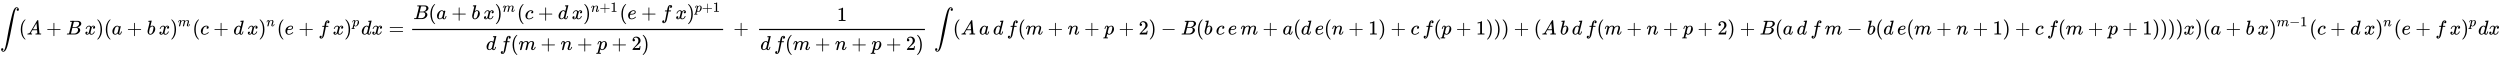 <svg xmlns:xlink="http://www.w3.org/1999/xlink" width="290.265ex" height="6.676ex" style="vertical-align: -2.671ex;" viewBox="0 -1724.2 124974.6 2874.4" role="img" focusable="false" xmlns="http://www.w3.org/2000/svg" aria-labelledby="MathJax-SVG-1-Title">
<title id="MathJax-SVG-1-Title">{\displaystyle \int (A+B\,x)(a+b\,x)^{m}(c+d\,x)^{n}(e+f\,x)^{p}dx={\frac {B(a+b\,x)^{m}(c+d\,x)^{n+1}(e+f\,x)^{p+1}}{d\,f(m+n+p+2)}}\,+\,{\frac {1}{d\,f(m+n+p+2)}}\,\int (A\,a\,d\,f(m+n+p+2)-B(b\,c\,e\,m+a(d\,e(n+1)+c\,f(p+1)))+(A\,b\,d\,f(m+n+p+2)+B(a\,d\,f\,m-b(d\,e(m+n+1)+c\,f(m+p+1))))x)(a+b\,x)^{m-1}(c+d\,x)^{n}(e+f\,x)^{p}dx}</title>
<defs aria-hidden="true">
<path stroke-width="1" id="E1-MJSZ2-222B" d="M114 -798Q132 -824 165 -824H167Q195 -824 223 -764T275 -600T320 -391T362 -164Q365 -143 367 -133Q439 292 523 655T645 1127Q651 1145 655 1157T672 1201T699 1257T733 1306T777 1346T828 1360Q884 1360 912 1325T944 1245Q944 1220 932 1205T909 1186T887 1183Q866 1183 849 1198T832 1239Q832 1287 885 1296L882 1300Q879 1303 874 1307T866 1313Q851 1323 833 1323Q819 1323 807 1311T775 1255T736 1139T689 936T633 628Q574 293 510 -5T410 -437T355 -629Q278 -862 165 -862Q125 -862 92 -831T55 -746Q55 -711 74 -698T112 -685Q133 -685 150 -700T167 -741Q167 -789 114 -798Z"></path>
<path stroke-width="1" id="E1-MJMAIN-28" d="M94 250Q94 319 104 381T127 488T164 576T202 643T244 695T277 729T302 750H315H319Q333 750 333 741Q333 738 316 720T275 667T226 581T184 443T167 250T184 58T225 -81T274 -167T316 -220T333 -241Q333 -250 318 -250H315H302L274 -226Q180 -141 137 -14T94 250Z"></path>
<path stroke-width="1" id="E1-MJMATHI-41" d="M208 74Q208 50 254 46Q272 46 272 35Q272 34 270 22Q267 8 264 4T251 0Q249 0 239 0T205 1T141 2Q70 2 50 0H42Q35 7 35 11Q37 38 48 46H62Q132 49 164 96Q170 102 345 401T523 704Q530 716 547 716H555H572Q578 707 578 706L606 383Q634 60 636 57Q641 46 701 46Q726 46 726 36Q726 34 723 22Q720 7 718 4T704 0Q701 0 690 0T651 1T578 2Q484 2 455 0H443Q437 6 437 9T439 27Q443 40 445 43L449 46H469Q523 49 533 63L521 213H283L249 155Q208 86 208 74ZM516 260Q516 271 504 416T490 562L463 519Q447 492 400 412L310 260L413 259Q516 259 516 260Z"></path>
<path stroke-width="1" id="E1-MJMAIN-2B" d="M56 237T56 250T70 270H369V420L370 570Q380 583 389 583Q402 583 409 568V270H707Q722 262 722 250T707 230H409V-68Q401 -82 391 -82H389H387Q375 -82 369 -68V230H70Q56 237 56 250Z"></path>
<path stroke-width="1" id="E1-MJMATHI-42" d="M231 637Q204 637 199 638T194 649Q194 676 205 682Q206 683 335 683Q594 683 608 681Q671 671 713 636T756 544Q756 480 698 429T565 360L555 357Q619 348 660 311T702 219Q702 146 630 78T453 1Q446 0 242 0Q42 0 39 2Q35 5 35 10Q35 17 37 24Q42 43 47 45Q51 46 62 46H68Q95 46 128 49Q142 52 147 61Q150 65 219 339T288 628Q288 635 231 637ZM649 544Q649 574 634 600T585 634Q578 636 493 637Q473 637 451 637T416 636H403Q388 635 384 626Q382 622 352 506Q352 503 351 500L320 374H401Q482 374 494 376Q554 386 601 434T649 544ZM595 229Q595 273 572 302T512 336Q506 337 429 337Q311 337 310 336Q310 334 293 263T258 122L240 52Q240 48 252 48T333 46Q422 46 429 47Q491 54 543 105T595 229Z"></path>
<path stroke-width="1" id="E1-MJMATHI-78" d="M52 289Q59 331 106 386T222 442Q257 442 286 424T329 379Q371 442 430 442Q467 442 494 420T522 361Q522 332 508 314T481 292T458 288Q439 288 427 299T415 328Q415 374 465 391Q454 404 425 404Q412 404 406 402Q368 386 350 336Q290 115 290 78Q290 50 306 38T341 26Q378 26 414 59T463 140Q466 150 469 151T485 153H489Q504 153 504 145Q504 144 502 134Q486 77 440 33T333 -11Q263 -11 227 52Q186 -10 133 -10H127Q78 -10 57 16T35 71Q35 103 54 123T99 143Q142 143 142 101Q142 81 130 66T107 46T94 41L91 40Q91 39 97 36T113 29T132 26Q168 26 194 71Q203 87 217 139T245 247T261 313Q266 340 266 352Q266 380 251 392T217 404Q177 404 142 372T93 290Q91 281 88 280T72 278H58Q52 284 52 289Z"></path>
<path stroke-width="1" id="E1-MJMAIN-29" d="M60 749L64 750Q69 750 74 750H86L114 726Q208 641 251 514T294 250Q294 182 284 119T261 12T224 -76T186 -143T145 -194T113 -227T90 -246Q87 -249 86 -250H74Q66 -250 63 -250T58 -247T55 -238Q56 -237 66 -225Q221 -64 221 250T66 725Q56 737 55 738Q55 746 60 749Z"></path>
<path stroke-width="1" id="E1-MJMATHI-61" d="M33 157Q33 258 109 349T280 441Q331 441 370 392Q386 422 416 422Q429 422 439 414T449 394Q449 381 412 234T374 68Q374 43 381 35T402 26Q411 27 422 35Q443 55 463 131Q469 151 473 152Q475 153 483 153H487Q506 153 506 144Q506 138 501 117T481 63T449 13Q436 0 417 -8Q409 -10 393 -10Q359 -10 336 5T306 36L300 51Q299 52 296 50Q294 48 292 46Q233 -10 172 -10Q117 -10 75 30T33 157ZM351 328Q351 334 346 350T323 385T277 405Q242 405 210 374T160 293Q131 214 119 129Q119 126 119 118T118 106Q118 61 136 44T179 26Q217 26 254 59T298 110Q300 114 325 217T351 328Z"></path>
<path stroke-width="1" id="E1-MJMATHI-62" d="M73 647Q73 657 77 670T89 683Q90 683 161 688T234 694Q246 694 246 685T212 542Q204 508 195 472T180 418L176 399Q176 396 182 402Q231 442 283 442Q345 442 383 396T422 280Q422 169 343 79T173 -11Q123 -11 82 27T40 150V159Q40 180 48 217T97 414Q147 611 147 623T109 637Q104 637 101 637H96Q86 637 83 637T76 640T73 647ZM336 325V331Q336 405 275 405Q258 405 240 397T207 376T181 352T163 330L157 322L136 236Q114 150 114 114Q114 66 138 42Q154 26 178 26Q211 26 245 58Q270 81 285 114T318 219Q336 291 336 325Z"></path>
<path stroke-width="1" id="E1-MJMATHI-6D" d="M21 287Q22 293 24 303T36 341T56 388T88 425T132 442T175 435T205 417T221 395T229 376L231 369Q231 367 232 367L243 378Q303 442 384 442Q401 442 415 440T441 433T460 423T475 411T485 398T493 385T497 373T500 364T502 357L510 367Q573 442 659 442Q713 442 746 415T780 336Q780 285 742 178T704 50Q705 36 709 31T724 26Q752 26 776 56T815 138Q818 149 821 151T837 153Q857 153 857 145Q857 144 853 130Q845 101 831 73T785 17T716 -10Q669 -10 648 17T627 73Q627 92 663 193T700 345Q700 404 656 404H651Q565 404 506 303L499 291L466 157Q433 26 428 16Q415 -11 385 -11Q372 -11 364 -4T353 8T350 18Q350 29 384 161L420 307Q423 322 423 345Q423 404 379 404H374Q288 404 229 303L222 291L189 157Q156 26 151 16Q138 -11 108 -11Q95 -11 87 -5T76 7T74 17Q74 30 112 181Q151 335 151 342Q154 357 154 369Q154 405 129 405Q107 405 92 377T69 316T57 280Q55 278 41 278H27Q21 284 21 287Z"></path>
<path stroke-width="1" id="E1-MJMATHI-63" d="M34 159Q34 268 120 355T306 442Q362 442 394 418T427 355Q427 326 408 306T360 285Q341 285 330 295T319 325T330 359T352 380T366 386H367Q367 388 361 392T340 400T306 404Q276 404 249 390Q228 381 206 359Q162 315 142 235T121 119Q121 73 147 50Q169 26 205 26H209Q321 26 394 111Q403 121 406 121Q410 121 419 112T429 98T420 83T391 55T346 25T282 0T202 -11Q127 -11 81 37T34 159Z"></path>
<path stroke-width="1" id="E1-MJMATHI-64" d="M366 683Q367 683 438 688T511 694Q523 694 523 686Q523 679 450 384T375 83T374 68Q374 26 402 26Q411 27 422 35Q443 55 463 131Q469 151 473 152Q475 153 483 153H487H491Q506 153 506 145Q506 140 503 129Q490 79 473 48T445 8T417 -8Q409 -10 393 -10Q359 -10 336 5T306 36L300 51Q299 52 296 50Q294 48 292 46Q233 -10 172 -10Q117 -10 75 30T33 157Q33 205 53 255T101 341Q148 398 195 420T280 442Q336 442 364 400Q369 394 369 396Q370 400 396 505T424 616Q424 629 417 632T378 637H357Q351 643 351 645T353 664Q358 683 366 683ZM352 326Q329 405 277 405Q242 405 210 374T160 293Q131 214 119 129Q119 126 119 118T118 106Q118 61 136 44T179 26Q233 26 290 98L298 109L352 326Z"></path>
<path stroke-width="1" id="E1-MJMATHI-6E" d="M21 287Q22 293 24 303T36 341T56 388T89 425T135 442Q171 442 195 424T225 390T231 369Q231 367 232 367L243 378Q304 442 382 442Q436 442 469 415T503 336T465 179T427 52Q427 26 444 26Q450 26 453 27Q482 32 505 65T540 145Q542 153 560 153Q580 153 580 145Q580 144 576 130Q568 101 554 73T508 17T439 -10Q392 -10 371 17T350 73Q350 92 386 193T423 345Q423 404 379 404H374Q288 404 229 303L222 291L189 157Q156 26 151 16Q138 -11 108 -11Q95 -11 87 -5T76 7T74 17Q74 30 112 180T152 343Q153 348 153 366Q153 405 129 405Q91 405 66 305Q60 285 60 284Q58 278 41 278H27Q21 284 21 287Z"></path>
<path stroke-width="1" id="E1-MJMATHI-65" d="M39 168Q39 225 58 272T107 350T174 402T244 433T307 442H310Q355 442 388 420T421 355Q421 265 310 237Q261 224 176 223Q139 223 138 221Q138 219 132 186T125 128Q125 81 146 54T209 26T302 45T394 111Q403 121 406 121Q410 121 419 112T429 98T420 82T390 55T344 24T281 -1T205 -11Q126 -11 83 42T39 168ZM373 353Q367 405 305 405Q272 405 244 391T199 357T170 316T154 280T149 261Q149 260 169 260Q282 260 327 284T373 353Z"></path>
<path stroke-width="1" id="E1-MJMATHI-66" d="M118 -162Q120 -162 124 -164T135 -167T147 -168Q160 -168 171 -155T187 -126Q197 -99 221 27T267 267T289 382V385H242Q195 385 192 387Q188 390 188 397L195 425Q197 430 203 430T250 431Q298 431 298 432Q298 434 307 482T319 540Q356 705 465 705Q502 703 526 683T550 630Q550 594 529 578T487 561Q443 561 443 603Q443 622 454 636T478 657L487 662Q471 668 457 668Q445 668 434 658T419 630Q412 601 403 552T387 469T380 433Q380 431 435 431Q480 431 487 430T498 424Q499 420 496 407T491 391Q489 386 482 386T428 385H372L349 263Q301 15 282 -47Q255 -132 212 -173Q175 -205 139 -205Q107 -205 81 -186T55 -132Q55 -95 76 -78T118 -61Q162 -61 162 -103Q162 -122 151 -136T127 -157L118 -162Z"></path>
<path stroke-width="1" id="E1-MJMATHI-70" d="M23 287Q24 290 25 295T30 317T40 348T55 381T75 411T101 433T134 442Q209 442 230 378L240 387Q302 442 358 442Q423 442 460 395T497 281Q497 173 421 82T249 -10Q227 -10 210 -4Q199 1 187 11T168 28L161 36Q160 35 139 -51T118 -138Q118 -144 126 -145T163 -148H188Q194 -155 194 -157T191 -175Q188 -187 185 -190T172 -194Q170 -194 161 -194T127 -193T65 -192Q-5 -192 -24 -194H-32Q-39 -187 -39 -183Q-37 -156 -26 -148H-6Q28 -147 33 -136Q36 -130 94 103T155 350Q156 355 156 364Q156 405 131 405Q109 405 94 377T71 316T59 280Q57 278 43 278H29Q23 284 23 287ZM178 102Q200 26 252 26Q282 26 310 49T356 107Q374 141 392 215T411 325V331Q411 405 350 405Q339 405 328 402T306 393T286 380T269 365T254 350T243 336T235 326L232 322Q232 321 229 308T218 264T204 212Q178 106 178 102Z"></path>
<path stroke-width="1" id="E1-MJMAIN-3D" d="M56 347Q56 360 70 367H707Q722 359 722 347Q722 336 708 328L390 327H72Q56 332 56 347ZM56 153Q56 168 72 173H708Q722 163 722 153Q722 140 707 133H70Q56 140 56 153Z"></path>
<path stroke-width="1" id="E1-MJMAIN-31" d="M213 578L200 573Q186 568 160 563T102 556H83V602H102Q149 604 189 617T245 641T273 663Q275 666 285 666Q294 666 302 660V361L303 61Q310 54 315 52T339 48T401 46H427V0H416Q395 3 257 3Q121 3 100 0H88V46H114Q136 46 152 46T177 47T193 50T201 52T207 57T213 61V578Z"></path>
<path stroke-width="1" id="E1-MJMAIN-32" d="M109 429Q82 429 66 447T50 491Q50 562 103 614T235 666Q326 666 387 610T449 465Q449 422 429 383T381 315T301 241Q265 210 201 149L142 93L218 92Q375 92 385 97Q392 99 409 186V189H449V186Q448 183 436 95T421 3V0H50V19V31Q50 38 56 46T86 81Q115 113 136 137Q145 147 170 174T204 211T233 244T261 278T284 308T305 340T320 369T333 401T340 431T343 464Q343 527 309 573T212 619Q179 619 154 602T119 569T109 550Q109 549 114 549Q132 549 151 535T170 489Q170 464 154 447T109 429Z"></path>
<path stroke-width="1" id="E1-MJMAIN-2212" d="M84 237T84 250T98 270H679Q694 262 694 250T679 230H98Q84 237 84 250Z"></path>
</defs>
<g stroke="currentColor" fill="currentColor" stroke-width="0" transform="matrix(1 0 0 -1 0 0)" aria-hidden="true">
 <use xlink:href="#E1-MJSZ2-222B" x="0" y="0"></use>
 <use xlink:href="#E1-MJMAIN-28" x="944" y="0"></use>
 <use xlink:href="#E1-MJMATHI-41" x="1334" y="0"></use>
 <use xlink:href="#E1-MJMAIN-2B" x="2306" y="0"></use>
 <use xlink:href="#E1-MJMATHI-42" x="3307" y="0"></use>
 <use xlink:href="#E1-MJMATHI-78" x="4233" y="0"></use>
 <use xlink:href="#E1-MJMAIN-29" x="4806" y="0"></use>
 <use xlink:href="#E1-MJMAIN-28" x="5195" y="0"></use>
 <use xlink:href="#E1-MJMATHI-61" x="5585" y="0"></use>
 <use xlink:href="#E1-MJMAIN-2B" x="6336" y="0"></use>
 <use xlink:href="#E1-MJMATHI-62" x="7337" y="0"></use>
 <use xlink:href="#E1-MJMATHI-78" x="7933" y="0"></use>
<g transform="translate(8506,0)">
 <use xlink:href="#E1-MJMAIN-29" x="0" y="0"></use>
 <use transform="scale(0.707)" xlink:href="#E1-MJMATHI-6D" x="550" y="583"></use>
</g>
 <use xlink:href="#E1-MJMAIN-28" x="9616" y="0"></use>
 <use xlink:href="#E1-MJMATHI-63" x="10006" y="0"></use>
 <use xlink:href="#E1-MJMAIN-2B" x="10662" y="0"></use>
 <use xlink:href="#E1-MJMATHI-64" x="11662" y="0"></use>
 <use xlink:href="#E1-MJMATHI-78" x="12353" y="0"></use>
<g transform="translate(12925,0)">
 <use xlink:href="#E1-MJMAIN-29" x="0" y="0"></use>
 <use transform="scale(0.707)" xlink:href="#E1-MJMATHI-6E" x="550" y="583"></use>
</g>
 <use xlink:href="#E1-MJMAIN-28" x="13839" y="0"></use>
 <use xlink:href="#E1-MJMATHI-65" x="14229" y="0"></use>
 <use xlink:href="#E1-MJMAIN-2B" x="14917" y="0"></use>
 <use xlink:href="#E1-MJMATHI-66" x="15918" y="0"></use>
 <use xlink:href="#E1-MJMATHI-78" x="16635" y="0"></use>
<g transform="translate(17208,0)">
 <use xlink:href="#E1-MJMAIN-29" x="0" y="0"></use>
 <use transform="scale(0.707)" xlink:href="#E1-MJMATHI-70" x="550" y="583"></use>
</g>
 <use xlink:href="#E1-MJMATHI-64" x="18053" y="0"></use>
 <use xlink:href="#E1-MJMATHI-78" x="18577" y="0"></use>
 <use xlink:href="#E1-MJMAIN-3D" x="19427" y="0"></use>
<g transform="translate(20483,0)">
<g transform="translate(120,0)">
<rect stroke="none" width="15546" height="60" x="0" y="220"></rect>
<g transform="translate(60,770)">
 <use xlink:href="#E1-MJMATHI-42" x="0" y="0"></use>
 <use xlink:href="#E1-MJMAIN-28" x="759" y="0"></use>
 <use xlink:href="#E1-MJMATHI-61" x="1149" y="0"></use>
 <use xlink:href="#E1-MJMAIN-2B" x="1900" y="0"></use>
 <use xlink:href="#E1-MJMATHI-62" x="2901" y="0"></use>
 <use xlink:href="#E1-MJMATHI-78" x="3497" y="0"></use>
<g transform="translate(4070,0)">
 <use xlink:href="#E1-MJMAIN-29" x="0" y="0"></use>
 <use transform="scale(0.707)" xlink:href="#E1-MJMATHI-6D" x="550" y="513"></use>
</g>
 <use xlink:href="#E1-MJMAIN-28" x="5180" y="0"></use>
 <use xlink:href="#E1-MJMATHI-63" x="5570" y="0"></use>
 <use xlink:href="#E1-MJMAIN-2B" x="6226" y="0"></use>
 <use xlink:href="#E1-MJMATHI-64" x="7226" y="0"></use>
 <use xlink:href="#E1-MJMATHI-78" x="7916" y="0"></use>
<g transform="translate(8489,0)">
 <use xlink:href="#E1-MJMAIN-29" x="0" y="0"></use>
<g transform="translate(389,362)">
 <use transform="scale(0.707)" xlink:href="#E1-MJMATHI-6E" x="0" y="0"></use>
 <use transform="scale(0.707)" xlink:href="#E1-MJMAIN-2B" x="600" y="0"></use>
 <use transform="scale(0.707)" xlink:href="#E1-MJMAIN-31" x="1379" y="0"></use>
</g>
</g>
 <use xlink:href="#E1-MJMAIN-28" x="10307" y="0"></use>
 <use xlink:href="#E1-MJMATHI-65" x="10697" y="0"></use>
 <use xlink:href="#E1-MJMAIN-2B" x="11386" y="0"></use>
 <use xlink:href="#E1-MJMATHI-66" x="12386" y="0"></use>
 <use xlink:href="#E1-MJMATHI-78" x="13104" y="0"></use>
<g transform="translate(13676,0)">
 <use xlink:href="#E1-MJMAIN-29" x="0" y="0"></use>
<g transform="translate(389,362)">
 <use transform="scale(0.707)" xlink:href="#E1-MJMATHI-70" x="0" y="0"></use>
 <use transform="scale(0.707)" xlink:href="#E1-MJMAIN-2B" x="503" y="0"></use>
 <use transform="scale(0.707)" xlink:href="#E1-MJMAIN-31" x="1282" y="0"></use>
</g>
</g>
</g>
<g transform="translate(3687,-771)">
 <use xlink:href="#E1-MJMATHI-64" x="0" y="0"></use>
 <use xlink:href="#E1-MJMATHI-66" x="690" y="0"></use>
 <use xlink:href="#E1-MJMAIN-28" x="1240" y="0"></use>
 <use xlink:href="#E1-MJMATHI-6D" x="1630" y="0"></use>
 <use xlink:href="#E1-MJMAIN-2B" x="2730" y="0"></use>
 <use xlink:href="#E1-MJMATHI-6E" x="3731" y="0"></use>
 <use xlink:href="#E1-MJMAIN-2B" x="4554" y="0"></use>
 <use xlink:href="#E1-MJMATHI-70" x="5555" y="0"></use>
 <use xlink:href="#E1-MJMAIN-2B" x="6280" y="0"></use>
 <use xlink:href="#E1-MJMAIN-32" x="7281" y="0"></use>
 <use xlink:href="#E1-MJMAIN-29" x="7782" y="0"></use>
</g>
</g>
</g>
 <use xlink:href="#E1-MJMAIN-2B" x="36659" y="0"></use>
<g transform="translate(37826,0)">
<g transform="translate(120,0)">
<rect stroke="none" width="8291" height="60" x="0" y="220"></rect>
 <use xlink:href="#E1-MJMAIN-31" x="3895" y="676"></use>
<g transform="translate(60,-771)">
 <use xlink:href="#E1-MJMATHI-64" x="0" y="0"></use>
 <use xlink:href="#E1-MJMATHI-66" x="690" y="0"></use>
 <use xlink:href="#E1-MJMAIN-28" x="1240" y="0"></use>
 <use xlink:href="#E1-MJMATHI-6D" x="1630" y="0"></use>
 <use xlink:href="#E1-MJMAIN-2B" x="2730" y="0"></use>
 <use xlink:href="#E1-MJMATHI-6E" x="3731" y="0"></use>
 <use xlink:href="#E1-MJMAIN-2B" x="4554" y="0"></use>
 <use xlink:href="#E1-MJMATHI-70" x="5555" y="0"></use>
 <use xlink:href="#E1-MJMAIN-2B" x="6280" y="0"></use>
 <use xlink:href="#E1-MJMAIN-32" x="7281" y="0"></use>
 <use xlink:href="#E1-MJMAIN-29" x="7782" y="0"></use>
</g>
</g>
</g>
 <use xlink:href="#E1-MJSZ2-222B" x="46691" y="0"></use>
 <use xlink:href="#E1-MJMAIN-28" x="47635" y="0"></use>
 <use xlink:href="#E1-MJMATHI-41" x="48025" y="0"></use>
 <use xlink:href="#E1-MJMATHI-61" x="48942" y="0"></use>
 <use xlink:href="#E1-MJMATHI-64" x="49638" y="0"></use>
 <use xlink:href="#E1-MJMATHI-66" x="50328" y="0"></use>
 <use xlink:href="#E1-MJMAIN-28" x="50879" y="0"></use>
 <use xlink:href="#E1-MJMATHI-6D" x="51268" y="0"></use>
 <use xlink:href="#E1-MJMAIN-2B" x="52369" y="0"></use>
 <use xlink:href="#E1-MJMATHI-6E" x="53370" y="0"></use>
 <use xlink:href="#E1-MJMAIN-2B" x="54193" y="0"></use>
 <use xlink:href="#E1-MJMATHI-70" x="55193" y="0"></use>
 <use xlink:href="#E1-MJMAIN-2B" x="55919" y="0"></use>
 <use xlink:href="#E1-MJMAIN-32" x="56920" y="0"></use>
 <use xlink:href="#E1-MJMAIN-29" x="57420" y="0"></use>
 <use xlink:href="#E1-MJMAIN-2212" x="58032" y="0"></use>
 <use xlink:href="#E1-MJMATHI-42" x="59033" y="0"></use>
 <use xlink:href="#E1-MJMAIN-28" x="59792" y="0"></use>
 <use xlink:href="#E1-MJMATHI-62" x="60182" y="0"></use>
 <use xlink:href="#E1-MJMATHI-63" x="60778" y="0"></use>
 <use xlink:href="#E1-MJMATHI-65" x="61378" y="0"></use>
 <use xlink:href="#E1-MJMATHI-6D" x="62011" y="0"></use>
 <use xlink:href="#E1-MJMAIN-2B" x="63112" y="0"></use>
 <use xlink:href="#E1-MJMATHI-61" x="64113" y="0"></use>
 <use xlink:href="#E1-MJMAIN-28" x="64642" y="0"></use>
 <use xlink:href="#E1-MJMATHI-64" x="65032" y="0"></use>
 <use xlink:href="#E1-MJMATHI-65" x="65722" y="0"></use>
 <use xlink:href="#E1-MJMAIN-28" x="66188" y="0"></use>
 <use xlink:href="#E1-MJMATHI-6E" x="66578" y="0"></use>
 <use xlink:href="#E1-MJMAIN-2B" x="67401" y="0"></use>
 <use xlink:href="#E1-MJMAIN-31" x="68401" y="0"></use>
 <use xlink:href="#E1-MJMAIN-29" x="68902" y="0"></use>
 <use xlink:href="#E1-MJMAIN-2B" x="69513" y="0"></use>
 <use xlink:href="#E1-MJMATHI-63" x="70514" y="0"></use>
 <use xlink:href="#E1-MJMATHI-66" x="71114" y="0"></use>
 <use xlink:href="#E1-MJMAIN-28" x="71665" y="0"></use>
 <use xlink:href="#E1-MJMATHI-70" x="72054" y="0"></use>
 <use xlink:href="#E1-MJMAIN-2B" x="72780" y="0"></use>
 <use xlink:href="#E1-MJMAIN-31" x="73781" y="0"></use>
 <use xlink:href="#E1-MJMAIN-29" x="74281" y="0"></use>
 <use xlink:href="#E1-MJMAIN-29" x="74671" y="0"></use>
 <use xlink:href="#E1-MJMAIN-29" x="75060" y="0"></use>
 <use xlink:href="#E1-MJMAIN-2B" x="75672" y="0"></use>
 <use xlink:href="#E1-MJMAIN-28" x="76673" y="0"></use>
 <use xlink:href="#E1-MJMATHI-41" x="77062" y="0"></use>
 <use xlink:href="#E1-MJMATHI-62" x="77979" y="0"></use>
 <use xlink:href="#E1-MJMATHI-64" x="78576" y="0"></use>
 <use xlink:href="#E1-MJMATHI-66" x="79266" y="0"></use>
 <use xlink:href="#E1-MJMAIN-28" x="79816" y="0"></use>
 <use xlink:href="#E1-MJMATHI-6D" x="80206" y="0"></use>
 <use xlink:href="#E1-MJMAIN-2B" x="81306" y="0"></use>
 <use xlink:href="#E1-MJMATHI-6E" x="82307" y="0"></use>
 <use xlink:href="#E1-MJMAIN-2B" x="83130" y="0"></use>
 <use xlink:href="#E1-MJMATHI-70" x="84131" y="0"></use>
 <use xlink:href="#E1-MJMAIN-2B" x="84856" y="0"></use>
 <use xlink:href="#E1-MJMAIN-32" x="85857" y="0"></use>
 <use xlink:href="#E1-MJMAIN-29" x="86358" y="0"></use>
 <use xlink:href="#E1-MJMAIN-2B" x="86969" y="0"></use>
 <use xlink:href="#E1-MJMATHI-42" x="87970" y="0"></use>
 <use xlink:href="#E1-MJMAIN-28" x="88730" y="0"></use>
 <use xlink:href="#E1-MJMATHI-61" x="89119" y="0"></use>
 <use xlink:href="#E1-MJMATHI-64" x="89815" y="0"></use>
 <use xlink:href="#E1-MJMATHI-66" x="90505" y="0"></use>
 <use xlink:href="#E1-MJMATHI-6D" x="91223" y="0"></use>
 <use xlink:href="#E1-MJMAIN-2212" x="92323" y="0"></use>
 <use xlink:href="#E1-MJMATHI-62" x="93324" y="0"></use>
 <use xlink:href="#E1-MJMAIN-28" x="93753" y="0"></use>
 <use xlink:href="#E1-MJMATHI-64" x="94143" y="0"></use>
 <use xlink:href="#E1-MJMATHI-65" x="94833" y="0"></use>
 <use xlink:href="#E1-MJMAIN-28" x="95300" y="0"></use>
 <use xlink:href="#E1-MJMATHI-6D" x="95689" y="0"></use>
 <use xlink:href="#E1-MJMAIN-2B" x="96790" y="0"></use>
 <use xlink:href="#E1-MJMATHI-6E" x="97791" y="0"></use>
 <use xlink:href="#E1-MJMAIN-2B" x="98613" y="0"></use>
 <use xlink:href="#E1-MJMAIN-31" x="99614" y="0"></use>
 <use xlink:href="#E1-MJMAIN-29" x="100115" y="0"></use>
 <use xlink:href="#E1-MJMAIN-2B" x="100726" y="0"></use>
 <use xlink:href="#E1-MJMATHI-63" x="101727" y="0"></use>
 <use xlink:href="#E1-MJMATHI-66" x="102327" y="0"></use>
 <use xlink:href="#E1-MJMAIN-28" x="102878" y="0"></use>
 <use xlink:href="#E1-MJMATHI-6D" x="103267" y="0"></use>
 <use xlink:href="#E1-MJMAIN-2B" x="104368" y="0"></use>
 <use xlink:href="#E1-MJMATHI-70" x="105369" y="0"></use>
 <use xlink:href="#E1-MJMAIN-2B" x="106094" y="0"></use>
 <use xlink:href="#E1-MJMAIN-31" x="107095" y="0"></use>
 <use xlink:href="#E1-MJMAIN-29" x="107596" y="0"></use>
 <use xlink:href="#E1-MJMAIN-29" x="107985" y="0"></use>
 <use xlink:href="#E1-MJMAIN-29" x="108375" y="0"></use>
 <use xlink:href="#E1-MJMAIN-29" x="108764" y="0"></use>
 <use xlink:href="#E1-MJMATHI-78" x="109154" y="0"></use>
 <use xlink:href="#E1-MJMAIN-29" x="109726" y="0"></use>
 <use xlink:href="#E1-MJMAIN-28" x="110116" y="0"></use>
 <use xlink:href="#E1-MJMATHI-61" x="110505" y="0"></use>
 <use xlink:href="#E1-MJMAIN-2B" x="111257" y="0"></use>
 <use xlink:href="#E1-MJMATHI-62" x="112257" y="0"></use>
 <use xlink:href="#E1-MJMATHI-78" x="112854" y="0"></use>
<g transform="translate(113426,0)">
 <use xlink:href="#E1-MJMAIN-29" x="0" y="0"></use>
<g transform="translate(389,412)">
 <use transform="scale(0.707)" xlink:href="#E1-MJMATHI-6D" x="0" y="0"></use>
 <use transform="scale(0.707)" xlink:href="#E1-MJMAIN-2212" x="878" y="0"></use>
 <use transform="scale(0.707)" xlink:href="#E1-MJMAIN-31" x="1657" y="0"></use>
</g>
</g>
 <use xlink:href="#E1-MJMAIN-28" x="115441" y="0"></use>
 <use xlink:href="#E1-MJMATHI-63" x="115831" y="0"></use>
 <use xlink:href="#E1-MJMAIN-2B" x="116486" y="0"></use>
 <use xlink:href="#E1-MJMATHI-64" x="117487" y="0"></use>
 <use xlink:href="#E1-MJMATHI-78" x="118177" y="0"></use>
<g transform="translate(118750,0)">
 <use xlink:href="#E1-MJMAIN-29" x="0" y="0"></use>
 <use transform="scale(0.707)" xlink:href="#E1-MJMATHI-6E" x="550" y="583"></use>
</g>
 <use xlink:href="#E1-MJMAIN-28" x="119664" y="0"></use>
 <use xlink:href="#E1-MJMATHI-65" x="120053" y="0"></use>
 <use xlink:href="#E1-MJMAIN-2B" x="120742" y="0"></use>
 <use xlink:href="#E1-MJMATHI-66" x="121743" y="0"></use>
 <use xlink:href="#E1-MJMATHI-78" x="122460" y="0"></use>
<g transform="translate(123033,0)">
 <use xlink:href="#E1-MJMAIN-29" x="0" y="0"></use>
 <use transform="scale(0.707)" xlink:href="#E1-MJMATHI-70" x="550" y="583"></use>
</g>
 <use xlink:href="#E1-MJMATHI-64" x="123878" y="0"></use>
 <use xlink:href="#E1-MJMATHI-78" x="124402" y="0"></use>
</g>
</svg>